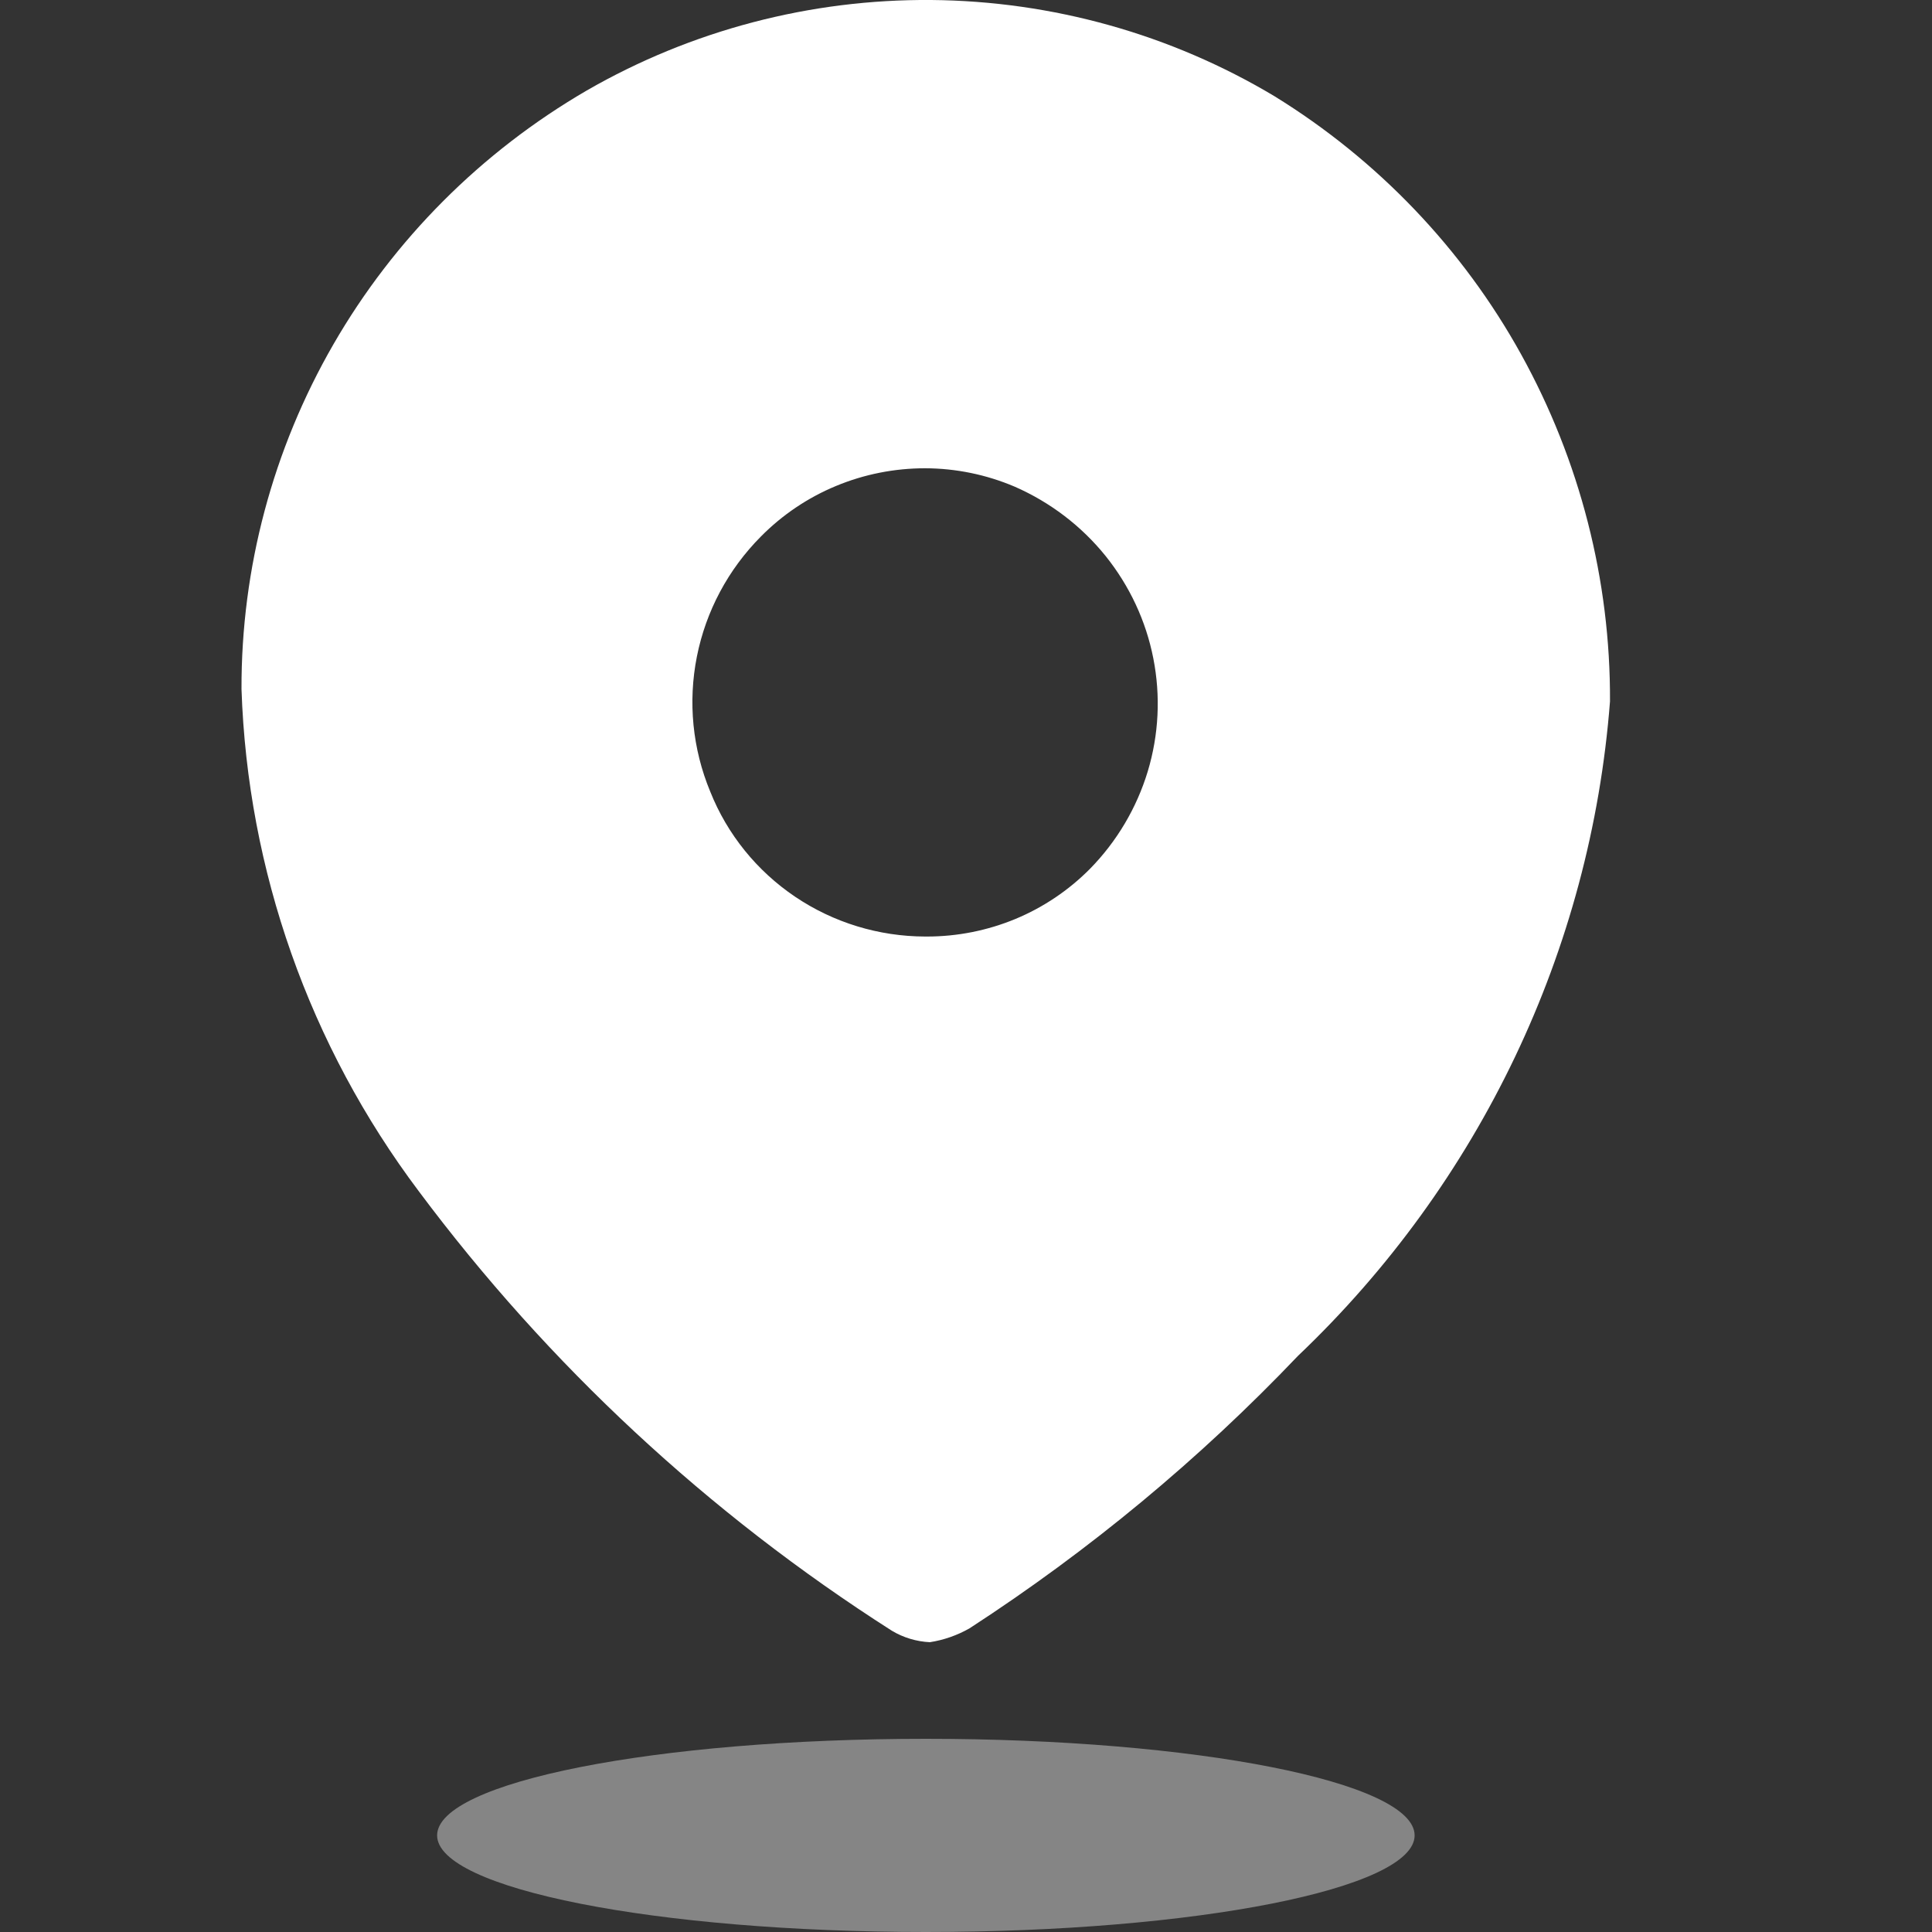 <svg width="24" height="24" viewBox="0 0 24 24" fill="none" xmlns="http://www.w3.org/2000/svg">
<rect x="0" y="0" width="24" height="24" fill="#333333" stroke="none"/>
<g clip-path="url(#clip0_1172_4903)">
<path d="M11.551 20.4C11.384 20.392 11.221 20.343 11.078 20.257C8.801 18.804 6.811 16.954 5.203 14.799C3.843 12.99 3.075 10.813 3 8.56C2.996 7.059 3.389 5.582 4.142 4.277C4.894 2.973 5.979 1.886 7.289 1.124C8.588 0.376 10.066 -0.012 11.569 0C13.072 0.013 14.544 0.425 15.83 1.194C17.114 1.985 18.17 3.09 18.896 4.402C19.627 5.724 20.007 7.207 20 8.713C19.762 11.801 18.382 14.695 16.124 16.843C14.903 18.125 13.534 19.26 12.045 20.227C11.893 20.314 11.725 20.373 11.551 20.4ZM11.492 5.817C11.112 5.817 10.736 5.891 10.385 6.037C10.035 6.182 9.718 6.396 9.453 6.664C9.045 7.074 8.769 7.592 8.657 8.156C8.545 8.719 8.602 9.302 8.823 9.834C9.034 10.364 9.402 10.819 9.878 11.14C10.354 11.461 10.917 11.633 11.494 11.634H11.515C11.892 11.634 12.265 11.56 12.613 11.416C12.96 11.272 13.275 11.06 13.539 10.794C13.874 10.453 14.12 10.037 14.258 9.582C14.395 9.127 14.419 8.646 14.327 8.179C14.236 7.713 14.031 7.276 13.732 6.904C13.432 6.533 13.046 6.239 12.606 6.046C12.254 5.896 11.875 5.818 11.492 5.817Z" fill="white"/>
<path opacity="0.4" d="M11.501 24C14.854 24 17.573 23.462 17.573 22.8C17.573 22.137 14.854 21.6 11.501 21.6C8.148 21.6 5.43 22.137 5.43 22.8C5.43 23.462 8.148 24 11.501 24Z" fill="white"/>
</g>
<defs>
<clipPath id="clip0_1172_4903">
<rect width="24" height="24" fill="white"/>
</clipPath>
</defs>
</svg>

